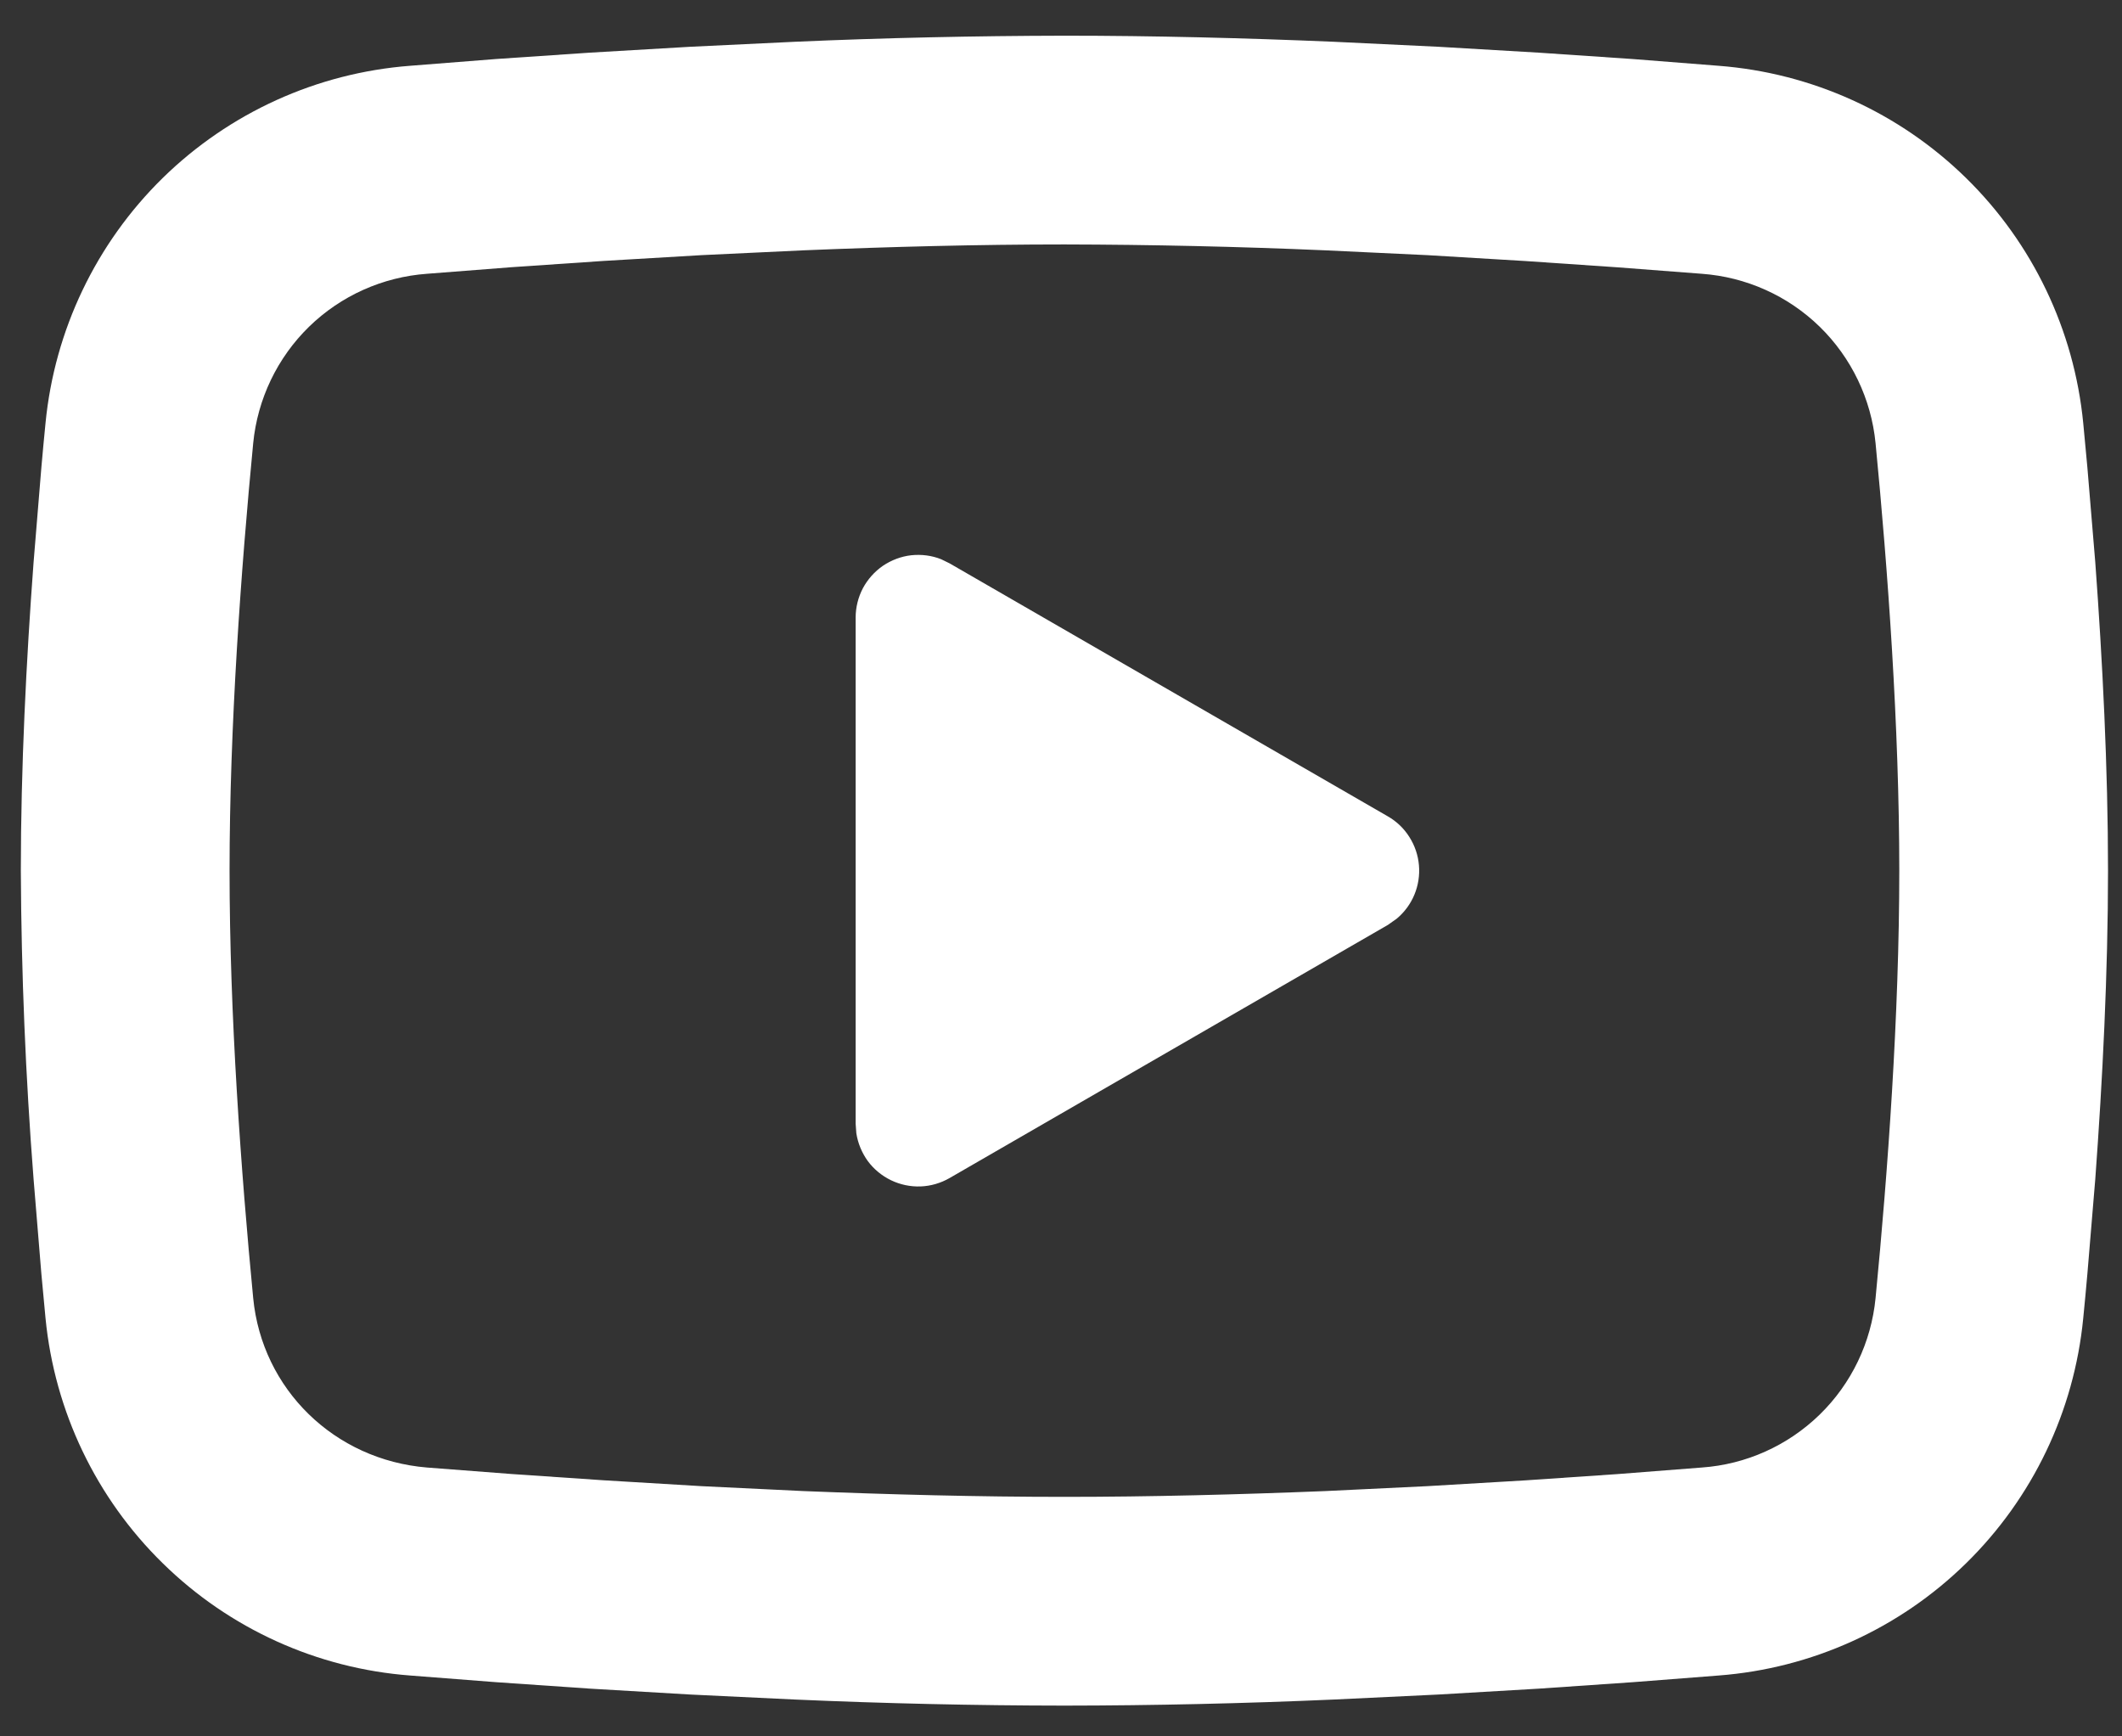 <?xml version="1.0" encoding="UTF-8"?> <svg xmlns="http://www.w3.org/2000/svg" width="22" height="18" viewBox="0 0 22 18" fill="none"><rect x="0" y="0" width="22" height="18" fill="#333333" stroke="none"/> <path d="M11.035 0.37C11.96 0.37 12.909 0.394 13.829 0.433L14.915 0.485L15.955 0.546L16.928 0.612L17.818 0.682C18.783 0.756 19.691 1.167 20.383 1.845C21.074 2.522 21.504 3.422 21.598 4.385L21.641 4.845L21.723 5.83C21.798 6.85 21.855 7.962 21.855 9.026C21.855 10.089 21.798 11.201 21.723 12.222L21.641 13.206C21.627 13.364 21.613 13.517 21.598 13.666C21.504 14.63 21.074 15.529 20.382 16.207C19.691 16.884 18.782 17.296 17.817 17.369L16.93 17.438L15.956 17.505L14.915 17.566L13.829 17.618C12.898 17.659 11.967 17.68 11.035 17.681C10.104 17.68 9.172 17.659 8.242 17.618L7.155 17.566L6.116 17.505L5.142 17.438L4.253 17.369C3.287 17.296 2.379 16.884 1.688 16.206C0.996 15.529 0.566 14.629 0.472 13.666L0.429 13.206L0.348 12.222C0.265 11.158 0.221 10.092 0.216 9.026C0.216 7.962 0.272 6.85 0.348 5.83L0.429 4.845C0.443 4.687 0.457 4.534 0.472 4.385C0.566 3.422 0.996 2.523 1.687 1.845C2.379 1.168 3.286 0.756 4.251 0.682L5.14 0.612L6.113 0.546L7.154 0.485L8.241 0.433C9.172 0.392 10.103 0.372 11.035 0.37ZM11.035 2.534C10.143 2.534 9.224 2.558 8.33 2.595L7.272 2.645L6.256 2.705L5.302 2.77L4.428 2.838C3.968 2.871 3.535 3.065 3.205 3.386C2.875 3.708 2.67 4.136 2.625 4.594C2.499 5.902 2.38 7.53 2.38 9.026C2.38 10.521 2.499 12.149 2.625 13.457C2.717 14.401 3.466 15.134 4.428 15.213L5.302 15.28L6.256 15.345L7.272 15.406L8.33 15.457C9.224 15.493 10.143 15.517 11.035 15.517C11.928 15.517 12.846 15.493 13.74 15.457L14.798 15.406L15.814 15.346L16.768 15.281L17.642 15.213C18.102 15.181 18.535 14.986 18.865 14.665C19.195 14.344 19.4 13.916 19.445 13.457C19.572 12.149 19.691 10.521 19.691 9.026C19.691 7.53 19.572 5.902 19.445 4.594C19.4 4.136 19.195 3.708 18.865 3.386C18.535 3.065 18.102 2.871 17.642 2.838L16.768 2.771L15.814 2.706L14.798 2.645L13.74 2.595C12.839 2.556 11.937 2.536 11.035 2.534ZM8.871 6.402C8.871 6.296 8.897 6.192 8.946 6.098C8.996 6.005 9.067 5.925 9.154 5.865C9.242 5.806 9.342 5.768 9.447 5.756C9.553 5.745 9.659 5.758 9.757 5.797L9.845 5.84L14.389 8.463C14.48 8.515 14.556 8.588 14.612 8.677C14.668 8.765 14.702 8.865 14.711 8.969C14.72 9.073 14.704 9.178 14.664 9.274C14.624 9.371 14.561 9.456 14.481 9.523L14.389 9.588L9.845 12.212C9.753 12.265 9.65 12.295 9.545 12.299C9.439 12.303 9.334 12.281 9.238 12.235C9.143 12.189 9.06 12.121 8.997 12.036C8.935 11.95 8.894 11.851 8.878 11.747L8.871 11.649V6.402Z" fill="white"></path> </svg> 